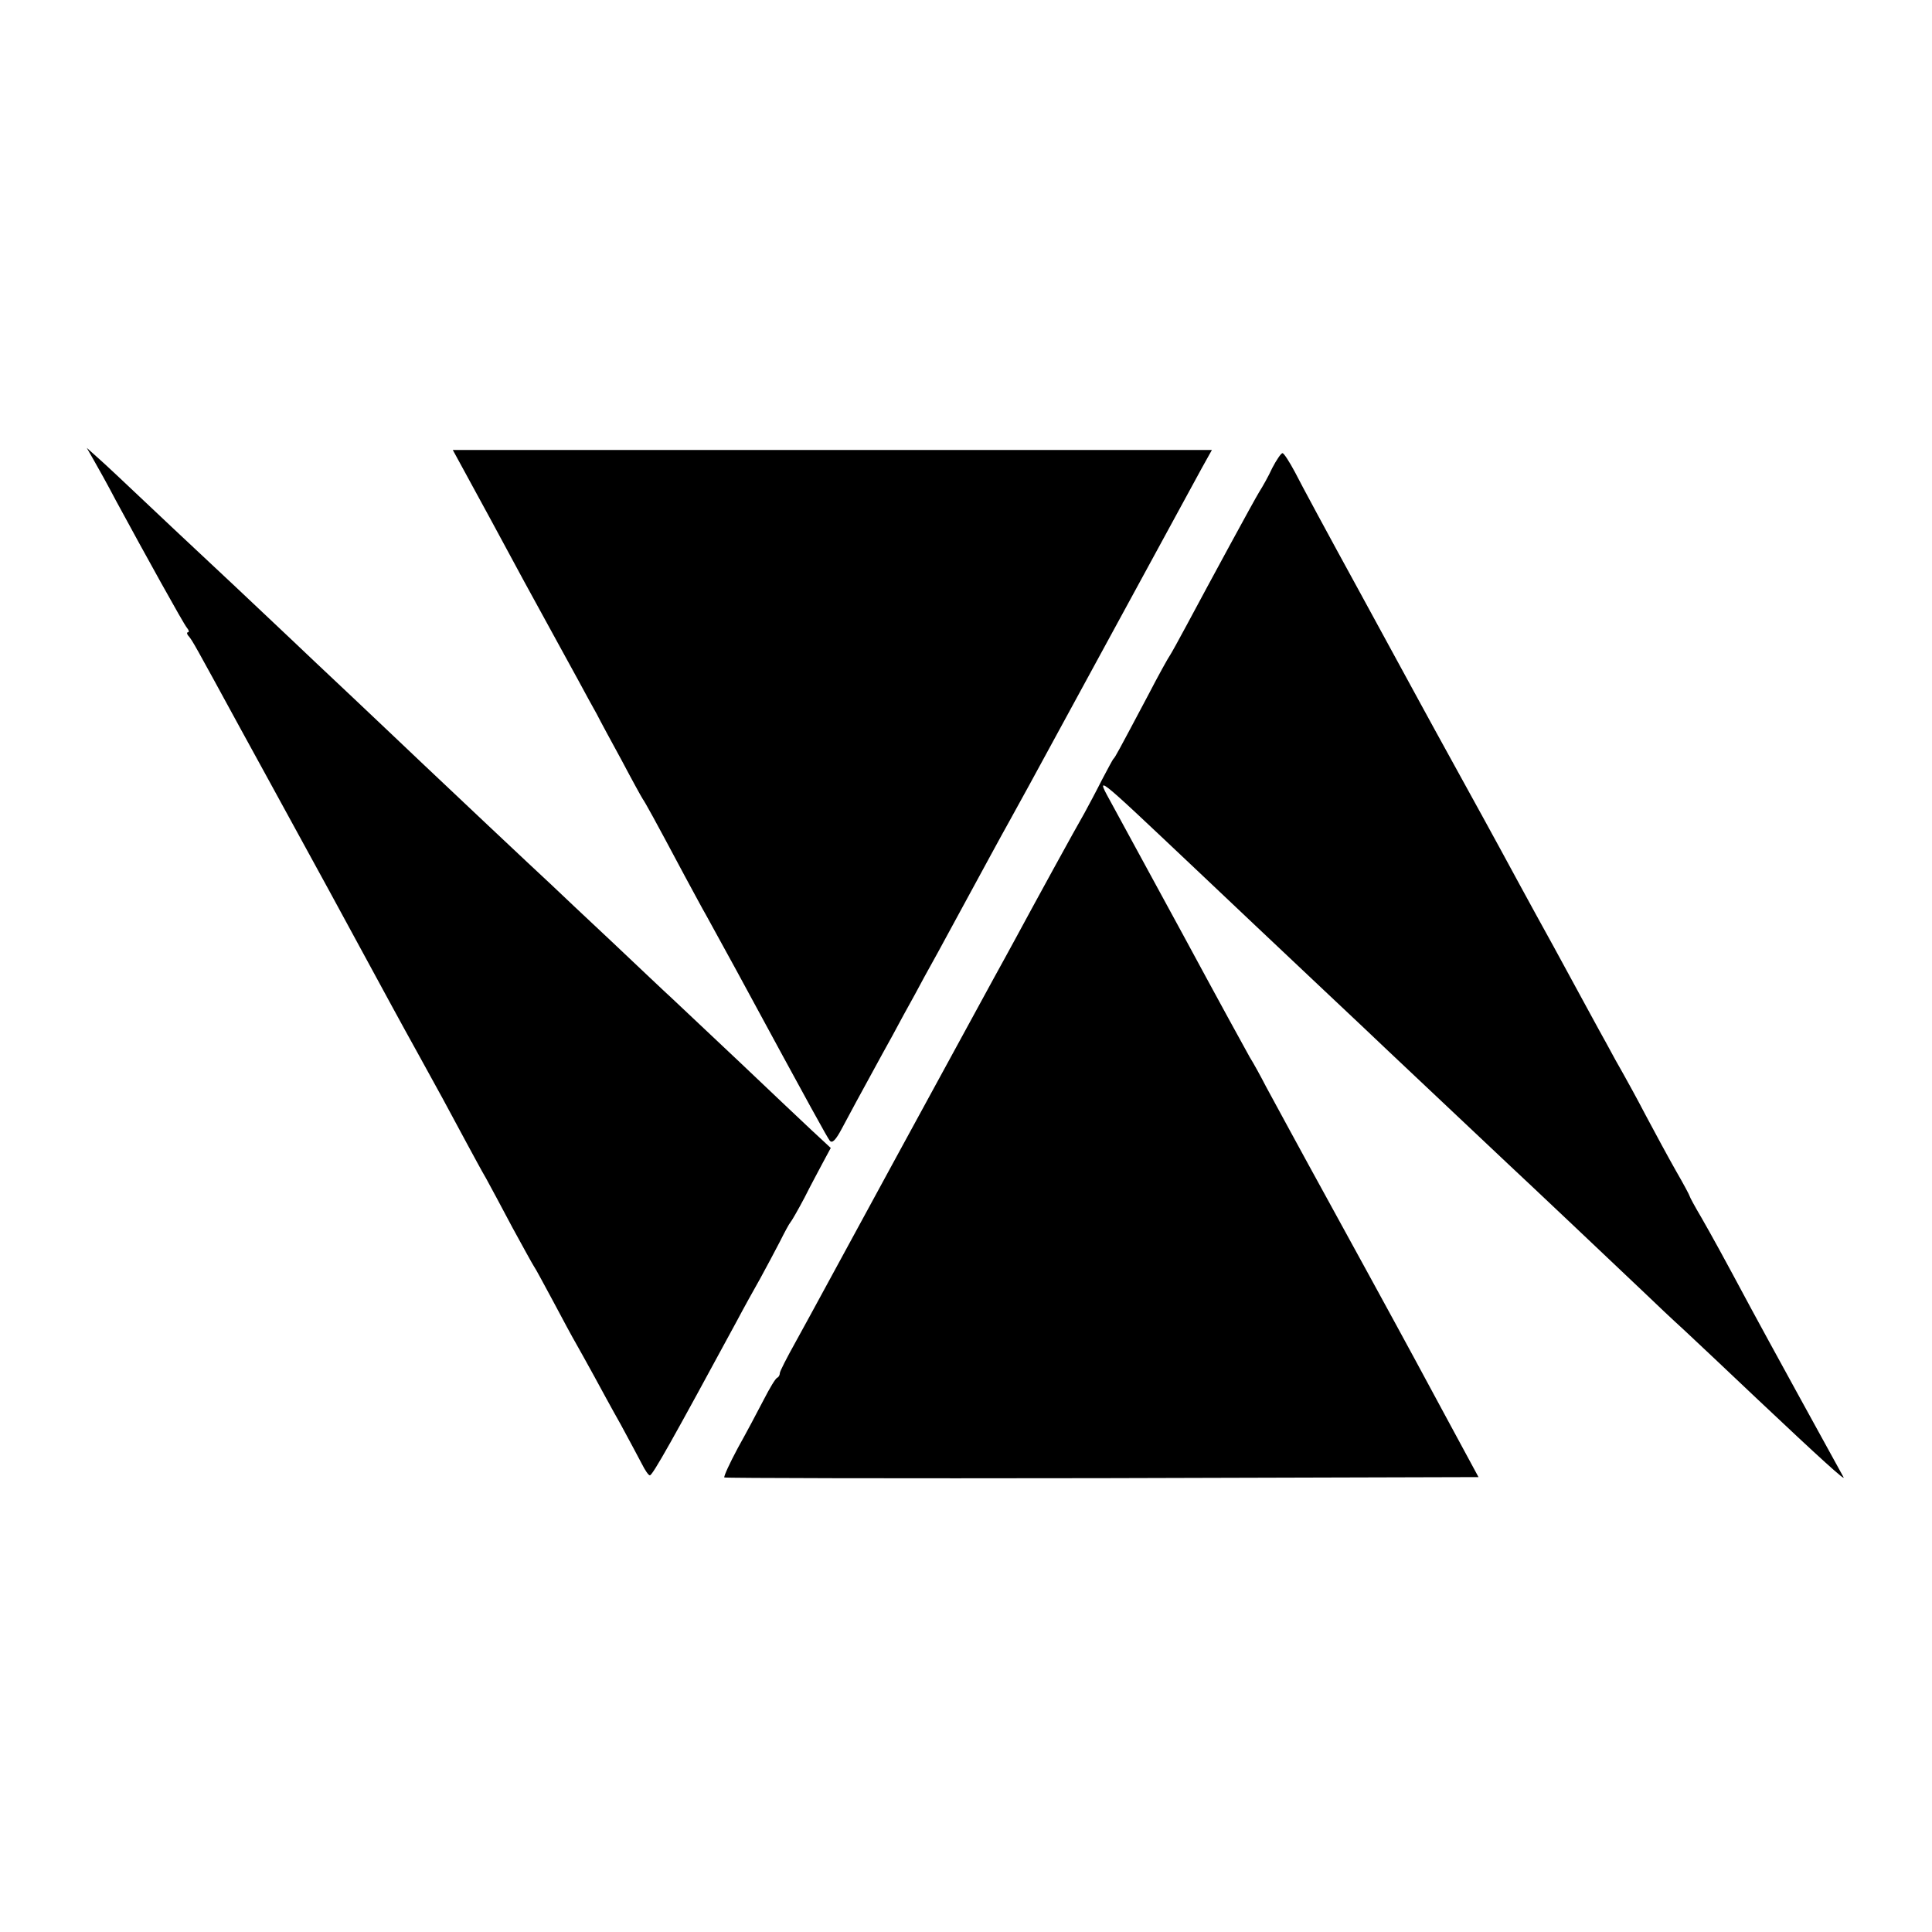 <?xml version="1.0" standalone="no"?>
<!DOCTYPE svg PUBLIC "-//W3C//DTD SVG 20010904//EN"
 "http://www.w3.org/TR/2001/REC-SVG-20010904/DTD/svg10.dtd">
<svg version="1.0" xmlns="http://www.w3.org/2000/svg"
 width="550pt" height="550pt" viewBox="0 0 550 550"
 preserveAspectRatio="xMidYMid meet">
<g transform="translate(0,550) scale(0.1,-0.1)"
fill="#000000" stroke="none">
<path d="M267 4190 c11 -19 40 -71 63 -115 84 -155 192 -350 202 -362 6 -7 7
-13 3 -13 -4 0 -3 -6 3 -12 11 -14 14 -19 147 -263 48 -88 100 -182 115 -210
71 -129 211 -386 240 -440 50 -92 98 -181 153 -280 52 -94 82 -149 136 -250
18 -33 42 -78 55 -100 12 -22 46 -85 75 -140 30 -55 57 -104 61 -110 4 -5 28
-50 55 -100 26 -49 55 -103 65 -120 9 -16 32 -57 50 -90 18 -33 52 -96 77
-140 24 -44 51 -95 60 -112 9 -18 19 -33 23 -33 8 0 66 104 248 440 19 36 49
90 66 120 17 31 42 78 56 105 14 28 27 52 30 55 3 3 21 34 40 70 18 36 43 82
54 103 l21 39 -55 51 c-31 29 -123 116 -205 194 -83 78 -168 158 -190 179 -22
20 -100 94 -173 163 -74 69 -151 142 -171 161 -51 47 -313 294 -372 350 -26
25 -112 106 -190 180 -79 74 -160 151 -180 170 -20 19 -92 87 -159 150 -67 63
-146 137 -174 163 -163 154 -195 184 -221 207 l-28 25 20 -35z"/>
<path d="M1331 4142 c23 -42 96 -176 161 -297 66 -121 136 -248 155 -283 18
-34 42 -77 52 -95 9 -18 41 -77 71 -132 29 -55 56 -104 60 -110 7 -10 30 -51
120 -220 24 -44 50 -93 60 -110 9 -16 47 -86 85 -155 222 -410 259 -476 267
-487 7 -9 17 1 35 35 23 43 47 88 115 212 14 25 41 74 60 110 20 36 47 85 60
110 14 25 56 101 93 170 86 158 122 225 150 275 12 22 37 67 55 100 72 133
449 824 491 902 l29 52 -1080 0 -1081 0 42 -77z"/>
<path d="M3622 4168 c-11 -24 -28 -54 -37 -68 -16 -26 -139 -253 -207 -380
-22 -41 -43 -79 -47 -85 -4 -5 -33 -57 -63 -115 -87 -164 -93 -175 -98 -180
-3 -3 -17 -30 -33 -60 -15 -30 -38 -73 -50 -95 -25 -43 -146 -264 -195 -355
-16 -30 -45 -82 -63 -115 -129 -236 -449 -824 -482 -885 -22 -41 -60 -110 -83
-152 -24 -43 -44 -82 -44 -87 0 -5 -3 -11 -7 -13 -5 -1 -22 -30 -39 -63 -17
-33 -50 -95 -74 -138 -23 -43 -40 -80 -38 -83 3 -2 487 -3 1076 -2 l1071 3
-100 185 c-55 102 -117 217 -138 255 -21 39 -105 192 -186 340 -82 149 -162
297 -180 330 -17 33 -38 71 -47 85 -8 14 -93 169 -188 345 -96 176 -187 344
-203 373 -49 90 -62 100 242 -187 159 -150 158 -150 361 -341 79 -74 160 -151
180 -170 127 -120 320 -302 350 -330 41 -38 297 -280 379 -358 31 -30 83 -79
116 -109 33 -31 128 -120 210 -198 177 -167 251 -234 243 -220 -24 43 -233
424 -263 480 -82 153 -109 202 -141 258 -19 32 -34 60 -34 62 0 2 -17 34 -39
72 -21 37 -60 109 -86 158 -26 50 -56 104 -65 120 -10 17 -31 55 -47 85 -17
30 -84 154 -150 275 -67 121 -135 247 -153 280 -18 33 -71 130 -118 215 -47
85 -95 173 -107 195 -12 22 -91 167 -176 323 -85 155 -167 307 -182 337 -16
30 -32 55 -36 55 -4 0 -17 -19 -29 -42z"/>
</g>
</svg>
